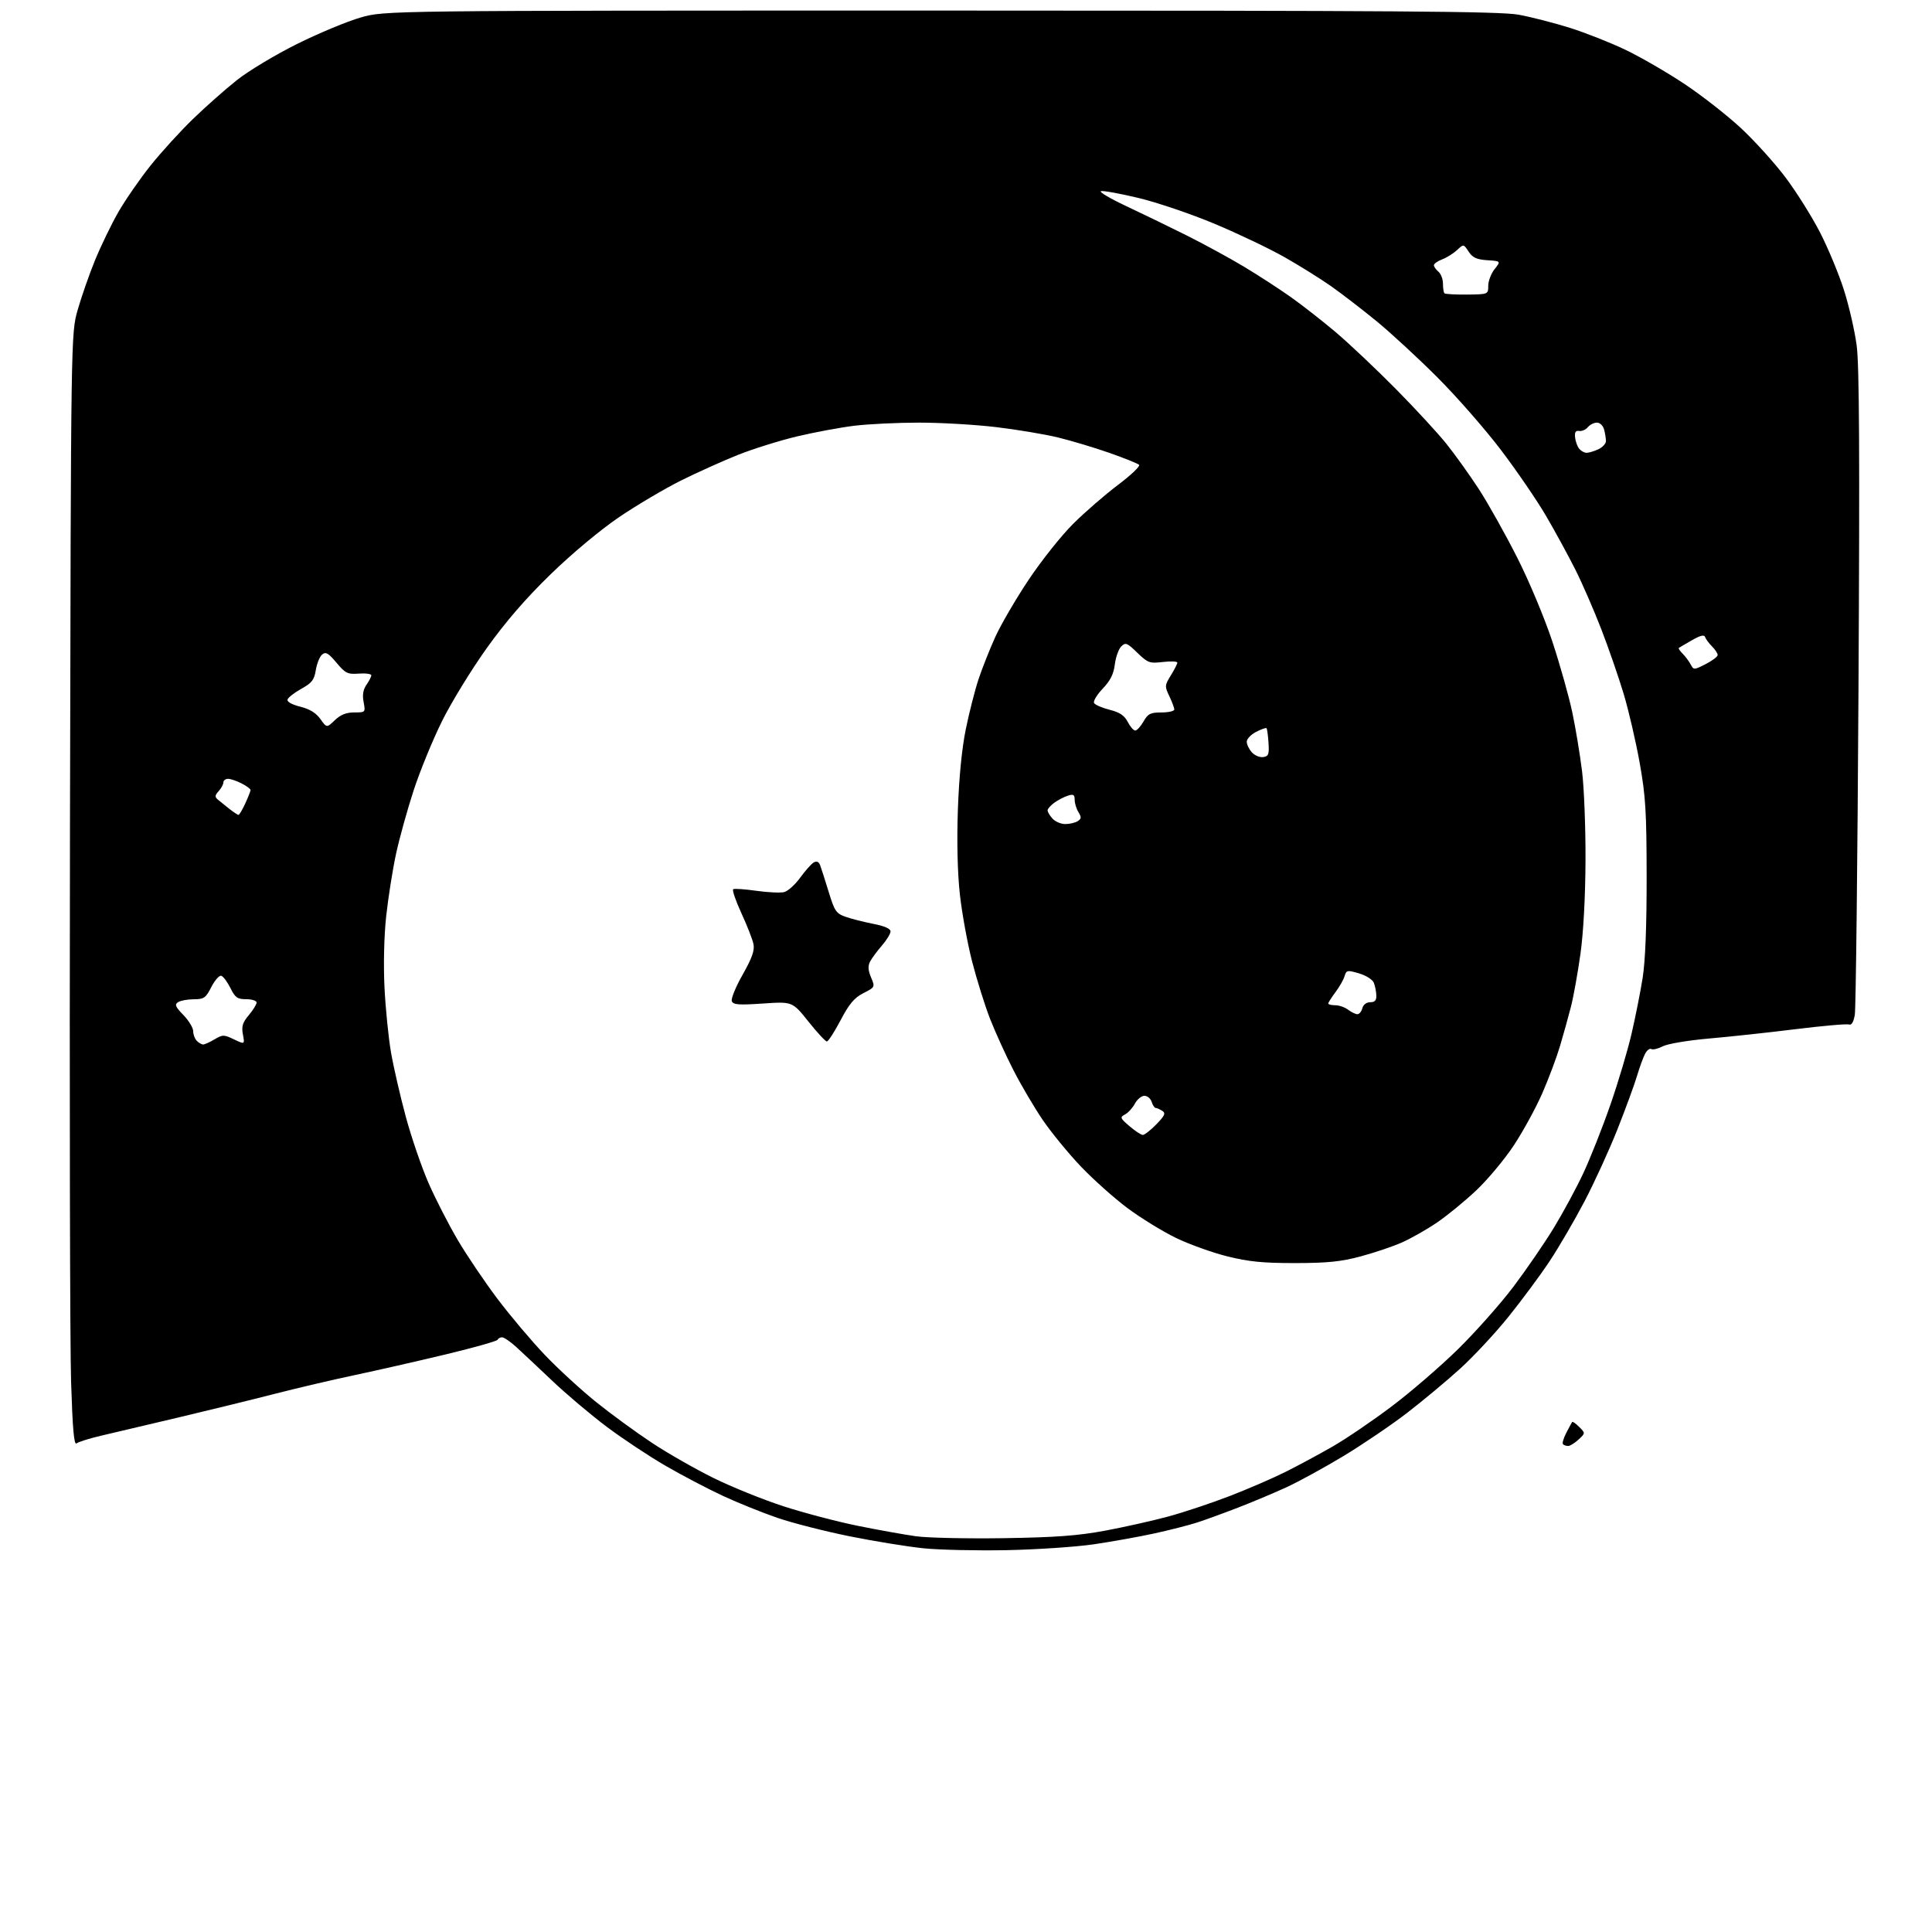 <?xml version="1.0" encoding="UTF-8" standalone="no"?>
<svg 
  version="1.1" 
  xmlns="http://www.w3.org/2000/svg" 
  xmlns:xlink="http://www.w3.org/1999/xlink" 
  xmlns:svg="http://www.w3.org/2000/svg"
  xmlns:rdf="http://www.w3.org/1999/02/22-rdf-syntax-ns#"
  xmlns:cc="http://creativecommons.org/ns#"
  xmlns:dc="http://purl.org/dc/elements/1.1/"
  viewBox="0 0 640 640"
  width="640"
  height="640"
>
<style>svg {background-color: white; }</style>"
<path stroke="none" fill="black" fill-rule="evenodd" d="M333.50,513.51C323.60,513.70 311.23,513.43 306.00,512.90C300.77,512.37 289.78,510.59 281.56,508.94C273.34,507.28 262.54,504.53 257.56,502.82C252.58,501.11 244.45,497.84 239.50,495.54C234.55,493.24 226.05,488.79 220.61,485.64C215.17,482.50 206.39,476.69 201.11,472.73C195.82,468.77 187.68,461.90 183.00,457.46C178.32,453.02 172.93,447.95 171.00,446.20C169.07,444.44 166.97,443.01 166.33,443.00C165.69,443.00 165.02,443.37 164.83,443.81C164.65,444.26 156.85,446.46 147.50,448.70C138.15,450.94 124.65,454.01 117.50,455.52C110.35,457.03 98.42,459.83 91.00,461.73C83.58,463.64 69.17,467.17 59.00,469.58C48.83,471.99 37.35,474.69 33.50,475.59C29.65,476.49 25.99,477.64 25.36,478.14C24.52,478.82 24.05,473.49 23.55,457.78C23.17,446.08 23.01,363.15 23.18,273.50C23.50,110.50 23.50,110.50 25.73,102.67C26.96,98.36 29.53,90.98 31.45,86.27C33.38,81.55 36.85,74.37 39.17,70.31C41.50,66.25 46.31,59.29 49.86,54.85C53.41,50.41 59.73,43.47 63.91,39.43C68.08,35.38 74.65,29.57 78.50,26.52C82.35,23.46 91.35,18.06 98.50,14.52C105.65,10.97 115.10,7.04 119.50,5.79C127.50,3.50 127.50,3.50 311.50,3.50C462.23,3.50 496.86,3.75 503.00,4.86C507.12,5.61 514.77,7.57 520.00,9.21C525.23,10.86 533.55,14.15 538.50,16.52C543.45,18.89 552.23,23.97 558.00,27.81C563.77,31.65 572.21,38.25 576.74,42.47C581.28,46.70 587.93,54.06 591.51,58.83C595.10,63.60 600.23,71.78 602.91,77.00C605.59,82.22 609.16,90.81 610.83,96.07C612.51,101.34 614.41,109.62 615.05,114.48C615.92,121.01 616.08,150.52 615.65,227.91C615.33,285.43 614.78,334.16 614.43,336.18C614.02,338.55 613.35,339.69 612.54,339.38C611.85,339.11 603.86,339.81 594.79,340.93C585.72,342.06 572.76,343.45 565.99,344.04C559.15,344.64 552.41,345.77 550.82,346.60C549.23,347.41 547.53,347.83 547.02,347.51C546.51,347.20 545.59,347.89 544.97,349.05C544.35,350.21 543.16,353.48 542.31,356.33C541.47,359.17 538.56,367.12 535.84,374.00C533.12,380.88 528.18,391.68 524.87,398.00C521.55,404.32 516.34,413.26 513.28,417.86C510.22,422.47 504.12,430.70 499.72,436.17C495.32,441.64 488.07,449.42 483.61,453.46C479.15,457.51 471.28,464.06 466.12,468.04C460.96,472.01 451.51,478.42 445.12,482.29C438.73,486.15 430.12,490.86 426.00,492.75C421.88,494.63 414.68,497.66 410.00,499.46C405.32,501.27 399.25,503.48 396.50,504.37C393.75,505.26 387.38,506.88 382.34,507.98C377.30,509.08 368.30,510.69 362.34,511.57C356.38,512.44 343.40,513.31 333.50,513.51zM332.50,509.54C349.63,509.28 357.05,508.73 366.00,507.07C372.32,505.89 381.72,503.79 386.87,502.40C392.03,501.01 401.27,497.93 407.41,495.56C413.54,493.19 421.92,489.56 426.03,487.49C430.14,485.43 437.10,481.68 441.50,479.15C445.90,476.62 454.68,470.66 461.00,465.89C467.32,461.13 477.25,452.57 483.05,446.87C488.85,441.16 497.07,431.89 501.33,426.26C505.58,420.63 511.60,411.85 514.71,406.76C517.81,401.67 522.25,393.45 524.56,388.50C526.86,383.55 530.87,373.43 533.45,366.00C536.03,358.57 539.19,348.00 540.46,342.50C541.74,337.00 543.39,328.68 544.14,324.00C545.03,318.44 545.49,306.86 545.47,290.50C545.45,268.93 545.14,263.75 543.17,252.73C541.91,245.70 539.53,235.43 537.88,229.91C536.22,224.39 532.89,214.75 530.47,208.49C528.05,202.23 524.20,193.37 521.91,188.80C519.62,184.24 515.25,176.22 512.21,171.00C509.16,165.78 502.39,155.88 497.16,149.00C491.93,142.12 482.45,131.29 476.08,124.93C469.71,118.57 460.68,110.23 456.00,106.40C451.32,102.57 444.57,97.37 441.00,94.85C437.43,92.34 430.45,87.98 425.50,85.18C420.55,82.37 410.17,77.42 402.43,74.17C394.69,70.92 383.29,67.05 377.11,65.57C370.92,64.09 365.33,63.08 364.68,63.33C364.03,63.57 367.77,65.78 373.00,68.24C378.23,70.69 387.23,75.06 393.00,77.94C398.77,80.83 407.32,85.48 412.00,88.29C416.68,91.10 423.65,95.62 427.50,98.34C431.35,101.06 438.10,106.34 442.50,110.06C446.90,113.79 455.77,122.17 462.21,128.67C468.65,135.18 476.26,143.43 479.13,147.00C481.99,150.57 486.82,157.32 489.87,162.00C492.91,166.68 498.61,176.84 502.53,184.58C506.57,192.56 511.65,204.71 514.26,212.58C516.78,220.24 519.75,230.78 520.85,236.00C521.95,241.22 523.40,250.00 524.08,255.50C524.75,261.00 525.27,274.28 525.22,285.02C525.17,296.98 524.53,308.95 523.55,315.95C522.67,322.24 521.26,330.11 520.41,333.44C519.56,336.77 517.92,342.65 516.78,346.50C515.63,350.35 512.98,357.41 510.89,362.19C508.80,366.97 504.58,374.69 501.52,379.35C498.45,384.01 492.83,390.74 489.04,394.32C485.25,397.90 479.38,402.70 476.00,405.00C472.62,407.30 467.39,410.26 464.39,411.59C461.39,412.92 455.24,414.99 450.72,416.20C444.19,417.95 439.73,418.40 429.00,418.41C418.32,418.42 413.62,417.95 406.50,416.17C401.55,414.94 393.90,412.18 389.50,410.05C385.10,407.91 377.89,403.48 373.48,400.19C369.08,396.90 362.10,390.67 357.98,386.34C353.87,382.01 348.21,375.10 345.41,370.99C342.61,366.87 338.24,359.45 335.71,354.50C333.17,349.55 329.69,341.90 327.97,337.50C326.25,333.10 323.58,324.55 322.02,318.50C320.47,312.45 318.64,302.41 317.96,296.19C317.18,289.04 316.94,278.73 317.31,268.19C317.69,257.52 318.63,247.92 319.93,241.56C321.05,236.09 322.94,228.67 324.13,225.06C325.33,221.45 327.83,215.12 329.70,211.00C331.57,206.88 336.56,198.32 340.79,192.00C345.01,185.68 351.64,177.35 355.52,173.50C359.39,169.65 366.07,163.86 370.36,160.63C374.65,157.40 377.79,154.41 377.33,153.97C376.87,153.54 372.45,151.76 367.50,150.02C362.55,148.29 354.90,145.99 350.50,144.92C346.10,143.85 336.88,142.31 330.01,141.49C323.13,140.67 311.65,140.00 304.48,140.00C297.31,140.00 287.63,140.47 282.97,141.04C278.31,141.61 269.80,143.20 264.05,144.56C258.31,145.93 249.53,148.68 244.55,150.65C239.57,152.63 231.05,156.47 225.61,159.17C220.17,161.88 210.95,167.33 205.11,171.29C198.84,175.55 189.58,183.27 182.45,190.19C174.18,198.22 167.54,205.90 161.25,214.69C156.21,221.74 149.58,232.54 146.51,238.71C143.44,244.87 139.19,255.22 137.06,261.71C134.94,268.19 132.28,277.77 131.16,283.00C130.04,288.23 128.59,297.45 127.93,303.50C127.22,310.05 127.00,319.59 127.37,327.10C127.71,334.03 128.68,343.70 129.52,348.60C130.37,353.49 132.59,363.15 134.46,370.06C136.34,376.97 139.74,386.87 142.03,392.06C144.31,397.25 148.62,405.65 151.60,410.71C154.58,415.78 160.50,424.55 164.76,430.21C169.02,435.86 176.10,444.25 180.50,448.86C184.90,453.47 192.55,460.49 197.50,464.47C202.45,468.45 210.78,474.53 216.00,477.98C221.22,481.43 230.39,486.66 236.37,489.61C242.35,492.56 252.74,496.76 259.46,498.95C266.18,501.13 277.28,504.06 284.12,505.44C290.96,506.83 299.69,508.39 303.53,508.92C307.36,509.44 320.40,509.72 332.50,509.54zM519.48,479.00C518.85,479.00 518.07,478.74 517.76,478.42C517.44,478.11 517.93,476.42 518.84,474.67C519.75,472.93 520.62,471.30 520.78,471.06C520.93,470.81 521.99,471.54 523.12,472.68C525.19,474.75 525.19,474.75 522.91,476.87C521.65,478.04 520.11,479.00 519.48,479.00zM378.55,375.96C379.13,375.98 381.15,374.41 383.04,372.46C385.89,369.52 386.22,368.75 384.99,367.97C384.17,367.45 383.19,367.02 382.82,367.02C382.44,367.01 381.85,366.10 381.50,365.00C381.15,363.90 380.07,363.00 379.10,363.00C378.13,363.00 376.72,364.16 375.96,365.58C375.20,367.00 373.73,368.61 372.69,369.17C370.93,370.11 371.03,370.38 374.15,373.05C375.99,374.63 377.97,375.94 378.55,375.96zM67.30,346.00C67.79,346.00 69.49,345.24 71.07,344.30C73.77,342.70 74.15,342.70 77.52,344.31C81.09,346.01 81.09,346.01 80.47,342.68C79.96,340.00 80.35,338.74 82.42,336.28C83.84,334.59 85.00,332.71 85.00,332.11C85.00,331.50 83.46,331.00 81.58,331.00C78.64,331.00 77.91,330.49 76.33,327.30C75.32,325.27 73.96,323.44 73.30,323.24C72.65,323.04 71.17,324.70 70.03,326.93C68.17,330.58 67.58,331.00 64.23,331.02C62.18,331.02 59.83,331.45 59.01,331.97C57.77,332.75 58.07,333.47 60.76,336.25C62.54,338.09 64.00,340.50 64.00,341.60C64.00,342.70 64.54,344.14 65.20,344.80C65.86,345.46 66.80,346.00 67.30,346.00zM273.91,345.00C273.44,345.00 270.68,342.02 267.78,338.38C262.50,331.77 262.50,331.77 252.74,332.43C244.69,332.98 242.88,332.84 242.42,331.64C242.11,330.84 243.73,326.89 246.01,322.87C249.12,317.37 250.02,314.84 249.60,312.75C249.29,311.22 247.49,306.60 245.59,302.49C243.70,298.39 242.48,294.82 242.89,294.56C243.31,294.31 246.76,294.55 250.57,295.09C254.38,295.63 258.52,295.82 259.76,295.52C261.00,295.21 263.40,293.05 265.08,290.73C266.77,288.40 268.79,286.14 269.58,285.69C270.53,285.16 271.24,285.46 271.66,286.56C272.01,287.48 273.28,291.43 274.48,295.35C276.45,301.80 276.97,302.59 280.08,303.69C281.96,304.36 286.09,305.41 289.25,306.03C292.97,306.75 295.00,307.63 295.00,308.54C295.00,309.30 293.72,311.41 292.15,313.22C290.58,315.02 288.82,317.41 288.24,318.51C287.47,319.99 287.55,321.40 288.54,323.77C289.90,326.99 289.89,327.02 286.01,328.99C282.98,330.54 281.31,332.52 278.44,337.99C276.41,341.85 274.37,345.00 273.91,345.00zM449.63,335.97C450.26,335.99 451.00,335.10 451.29,334.00C451.60,332.80 452.65,332.00 453.91,332.00C455.43,332.00 455.98,331.39 455.93,329.75C455.89,328.51 455.52,326.64 455.11,325.59C454.68,324.50 452.57,323.15 450.21,322.45C446.31,321.30 446.02,321.36 445.41,323.36C445.06,324.54 443.70,326.93 442.38,328.68C441.07,330.43 440.00,332.12 440.00,332.43C440.00,332.74 441.04,333.00 442.31,333.00C443.58,333.00 445.49,333.66 446.56,334.47C447.63,335.28 449.01,335.95 449.63,335.97zM352.90,272.98C354.33,272.98 356.18,272.54 357.00,272.02C358.24,271.23 358.28,270.71 357.25,269.04C356.56,267.93 356.00,266.09 356.00,264.95C356.00,263.24 355.59,262.99 353.75,263.58C352.51,263.97 350.50,265.01 349.28,265.89C348.06,266.78 347.05,267.91 347.03,268.42C347.01,268.93 347.74,270.17 348.65,271.17C349.57,272.18 351.48,272.99 352.90,272.98zM79.00,269.94C79.28,269.95 80.29,268.24 81.25,266.15C82.21,264.06 83.00,262.05 83.00,261.70C83.00,261.34 81.67,260.36 80.05,259.53C78.43,258.69 76.40,258.00 75.55,258.00C74.70,258.00 74.00,258.53 74.00,259.17C74.00,259.82 73.30,261.12 72.44,262.07C71.15,263.49 71.11,264.00 72.19,264.90C72.91,265.51 74.62,266.89 76.00,267.97C77.38,269.05 78.72,269.94 79.00,269.94zM418.44,250.79C420.22,250.54 420.46,249.89 420.21,246.04C420.05,243.59 419.75,241.42 419.55,241.22C419.35,241.02 417.79,241.57 416.09,242.45C414.39,243.33 413.00,244.79 413.00,245.70C413.00,246.60 413.76,248.19 414.69,249.22C415.63,250.25 417.31,250.96 418.44,250.79zM376.07,242.00C376.63,242.00 377.86,240.65 378.80,239.01C380.27,236.42 381.08,236.01 384.75,236.01C387.09,236.00 389.00,235.57 389.00,235.03C389.00,234.50 388.26,232.52 387.36,230.63C385.79,227.34 385.82,227.03 387.86,223.73C389.04,221.82 390.00,219.92 390.00,219.50C390.00,219.08 387.86,218.99 385.25,219.29C380.81,219.81 380.25,219.61 376.74,216.22C373.33,212.91 372.85,212.73 371.42,214.15C370.55,215.02 369.60,217.70 369.30,220.11C368.90,223.31 367.81,225.49 365.26,228.16C363.34,230.17 362.07,232.31 362.44,232.91C362.82,233.51 365.14,234.51 367.60,235.13C370.92,235.96 372.47,237.01 373.57,239.13C374.38,240.71 375.51,242.00 376.07,242.00zM110.92,238.57C112.83,236.75 114.69,236.00 117.35,236.00C121.07,236.00 121.09,235.98 120.45,232.56C120.00,230.17 120.29,228.43 121.40,226.84C122.28,225.58 123.00,224.17 123.00,223.70C123.00,223.23 121.14,222.98 118.87,223.14C115.14,223.41 114.43,223.07 111.46,219.53C108.76,216.31 107.91,215.83 106.71,216.82C105.91,217.49 104.97,219.80 104.62,221.94C104.10,225.22 103.33,226.23 99.82,228.17C97.53,229.45 95.47,231.05 95.25,231.72C95.01,232.46 96.65,233.39 99.45,234.09C102.60,234.88 104.70,236.17 106.14,238.20C108.24,241.14 108.24,241.14 110.92,238.57zM565.04,219.98C567.22,218.87 569.00,217.52 569.00,216.98C569.00,216.44 568.16,215.16 567.12,214.12C566.09,213.09 565.07,211.70 564.84,211.03C564.56,210.17 563.27,210.48 560.47,212.09C558.29,213.34 556.33,214.48 556.13,214.63C555.93,214.78 556.49,215.64 557.39,216.53C558.28,217.42 559.48,219.02 560.04,220.08C561.06,221.97 561.14,221.97 565.04,219.98zM525.58,150.00C526.31,150.00 528.05,149.48 529.45,148.84C530.85,148.20 531.99,146.96 531.99,146.09C531.98,145.22 531.70,143.49 531.37,142.25C531.03,141.00 529.99,140.00 529.01,140.00C528.04,140.00 526.68,140.68 525.99,141.51C525.30,142.35 524.01,142.91 523.12,142.76C521.94,142.57 521.57,143.17 521.77,144.92C521.92,146.25 522.53,147.94 523.14,148.67C523.75,149.40 524.84,150.00 525.58,150.00zM485.99,97.58C492.99,97.50 492.99,97.50 493.00,94.66C493.00,93.09 493.94,90.62 495.10,89.16C497.20,86.50 497.20,86.50 492.68,86.20C489.13,85.96 487.81,85.35 486.50,83.35C484.83,80.81 484.83,80.81 482.67,82.84C481.47,83.95 479.26,85.34 477.75,85.91C476.24,86.48 475.00,87.36 475.00,87.85C475.00,88.35 475.68,89.32 476.50,90.00C477.32,90.68 478.00,92.46 478.00,93.96C478.00,95.45 478.22,96.89 478.49,97.16C478.76,97.43 482.14,97.62 485.99,97.58z" />

</svg>